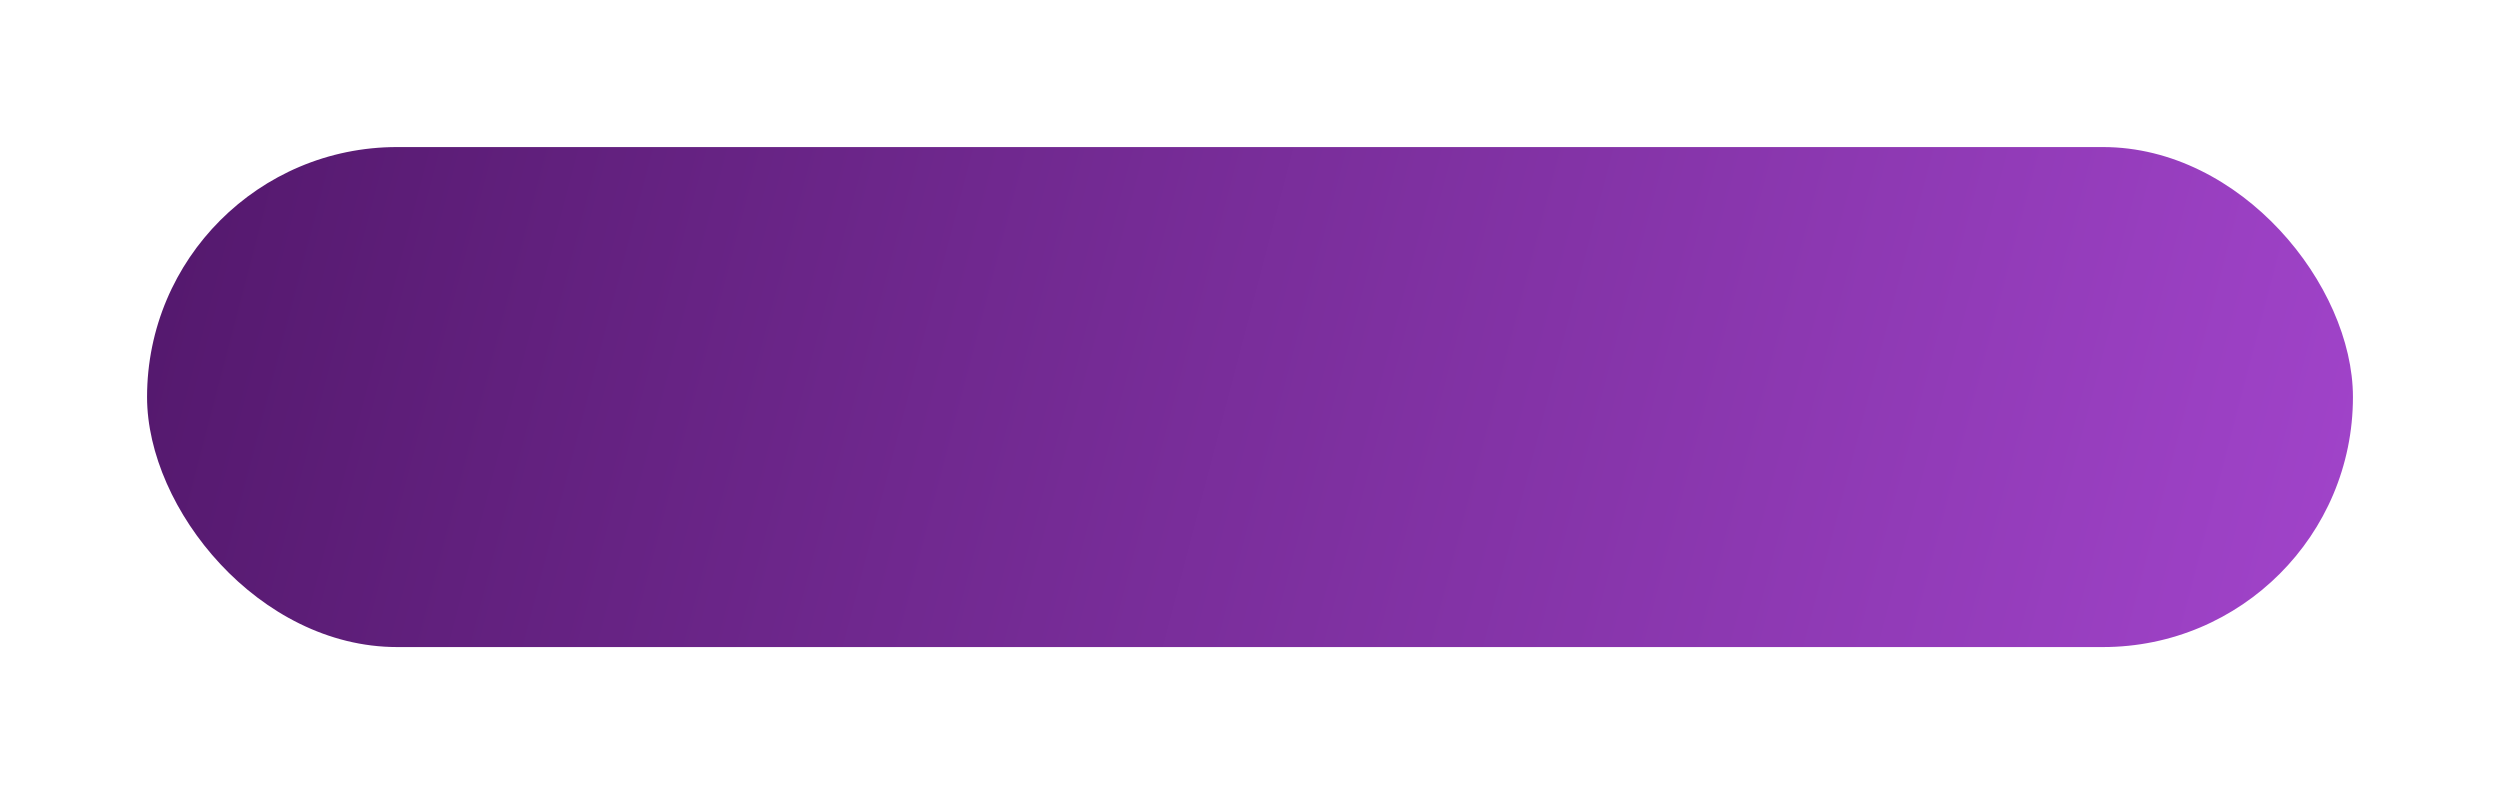 <?xml version="1.0" encoding="UTF-8"?> <svg xmlns="http://www.w3.org/2000/svg" width="340" height="108" viewBox="0 0 340 108" fill="none"> <g filter="url(#filter0_d_4534_18)"> <rect x="15" y="15" width="300" height="68" rx="34" fill="url(#paint0_linear_4534_18)"></rect> </g> <defs> <filter id="filter0_d_4534_18" x="0" y="0" width="340" height="108" filterUnits="userSpaceOnUse" color-interpolation-filters="sRGB"> <feFlood flood-opacity="0" result="BackgroundImageFix"></feFlood> <feColorMatrix in="SourceAlpha" type="matrix" values="0 0 0 0 0 0 0 0 0 0 0 0 0 0 0 0 0 0 127 0" result="hardAlpha"></feColorMatrix> <feOffset dx="5" dy="5"></feOffset> <feGaussianBlur stdDeviation="10"></feGaussianBlur> <feComposite in2="hardAlpha" operator="out"></feComposite> <feColorMatrix type="matrix" values="0 0 0 0 0.538 0 0 0 0 0.036 0 0 0 0 0.715 0 0 0 0.3 0"></feColorMatrix> <feBlend mode="normal" in2="BackgroundImageFix" result="effect1_dropShadow_4534_18"></feBlend> <feBlend mode="normal" in="SourceGraphic" in2="effect1_dropShadow_4534_18" result="shape"></feBlend> </filter> <linearGradient id="paint0_linear_4534_18" x1="15" y1="15" x2="306.873" y2="91.387" gradientUnits="userSpaceOnUse"> <stop stop-color="#53186C"></stop> <stop offset="1" stop-color="#A043C9"></stop> </linearGradient> </defs> </svg> 